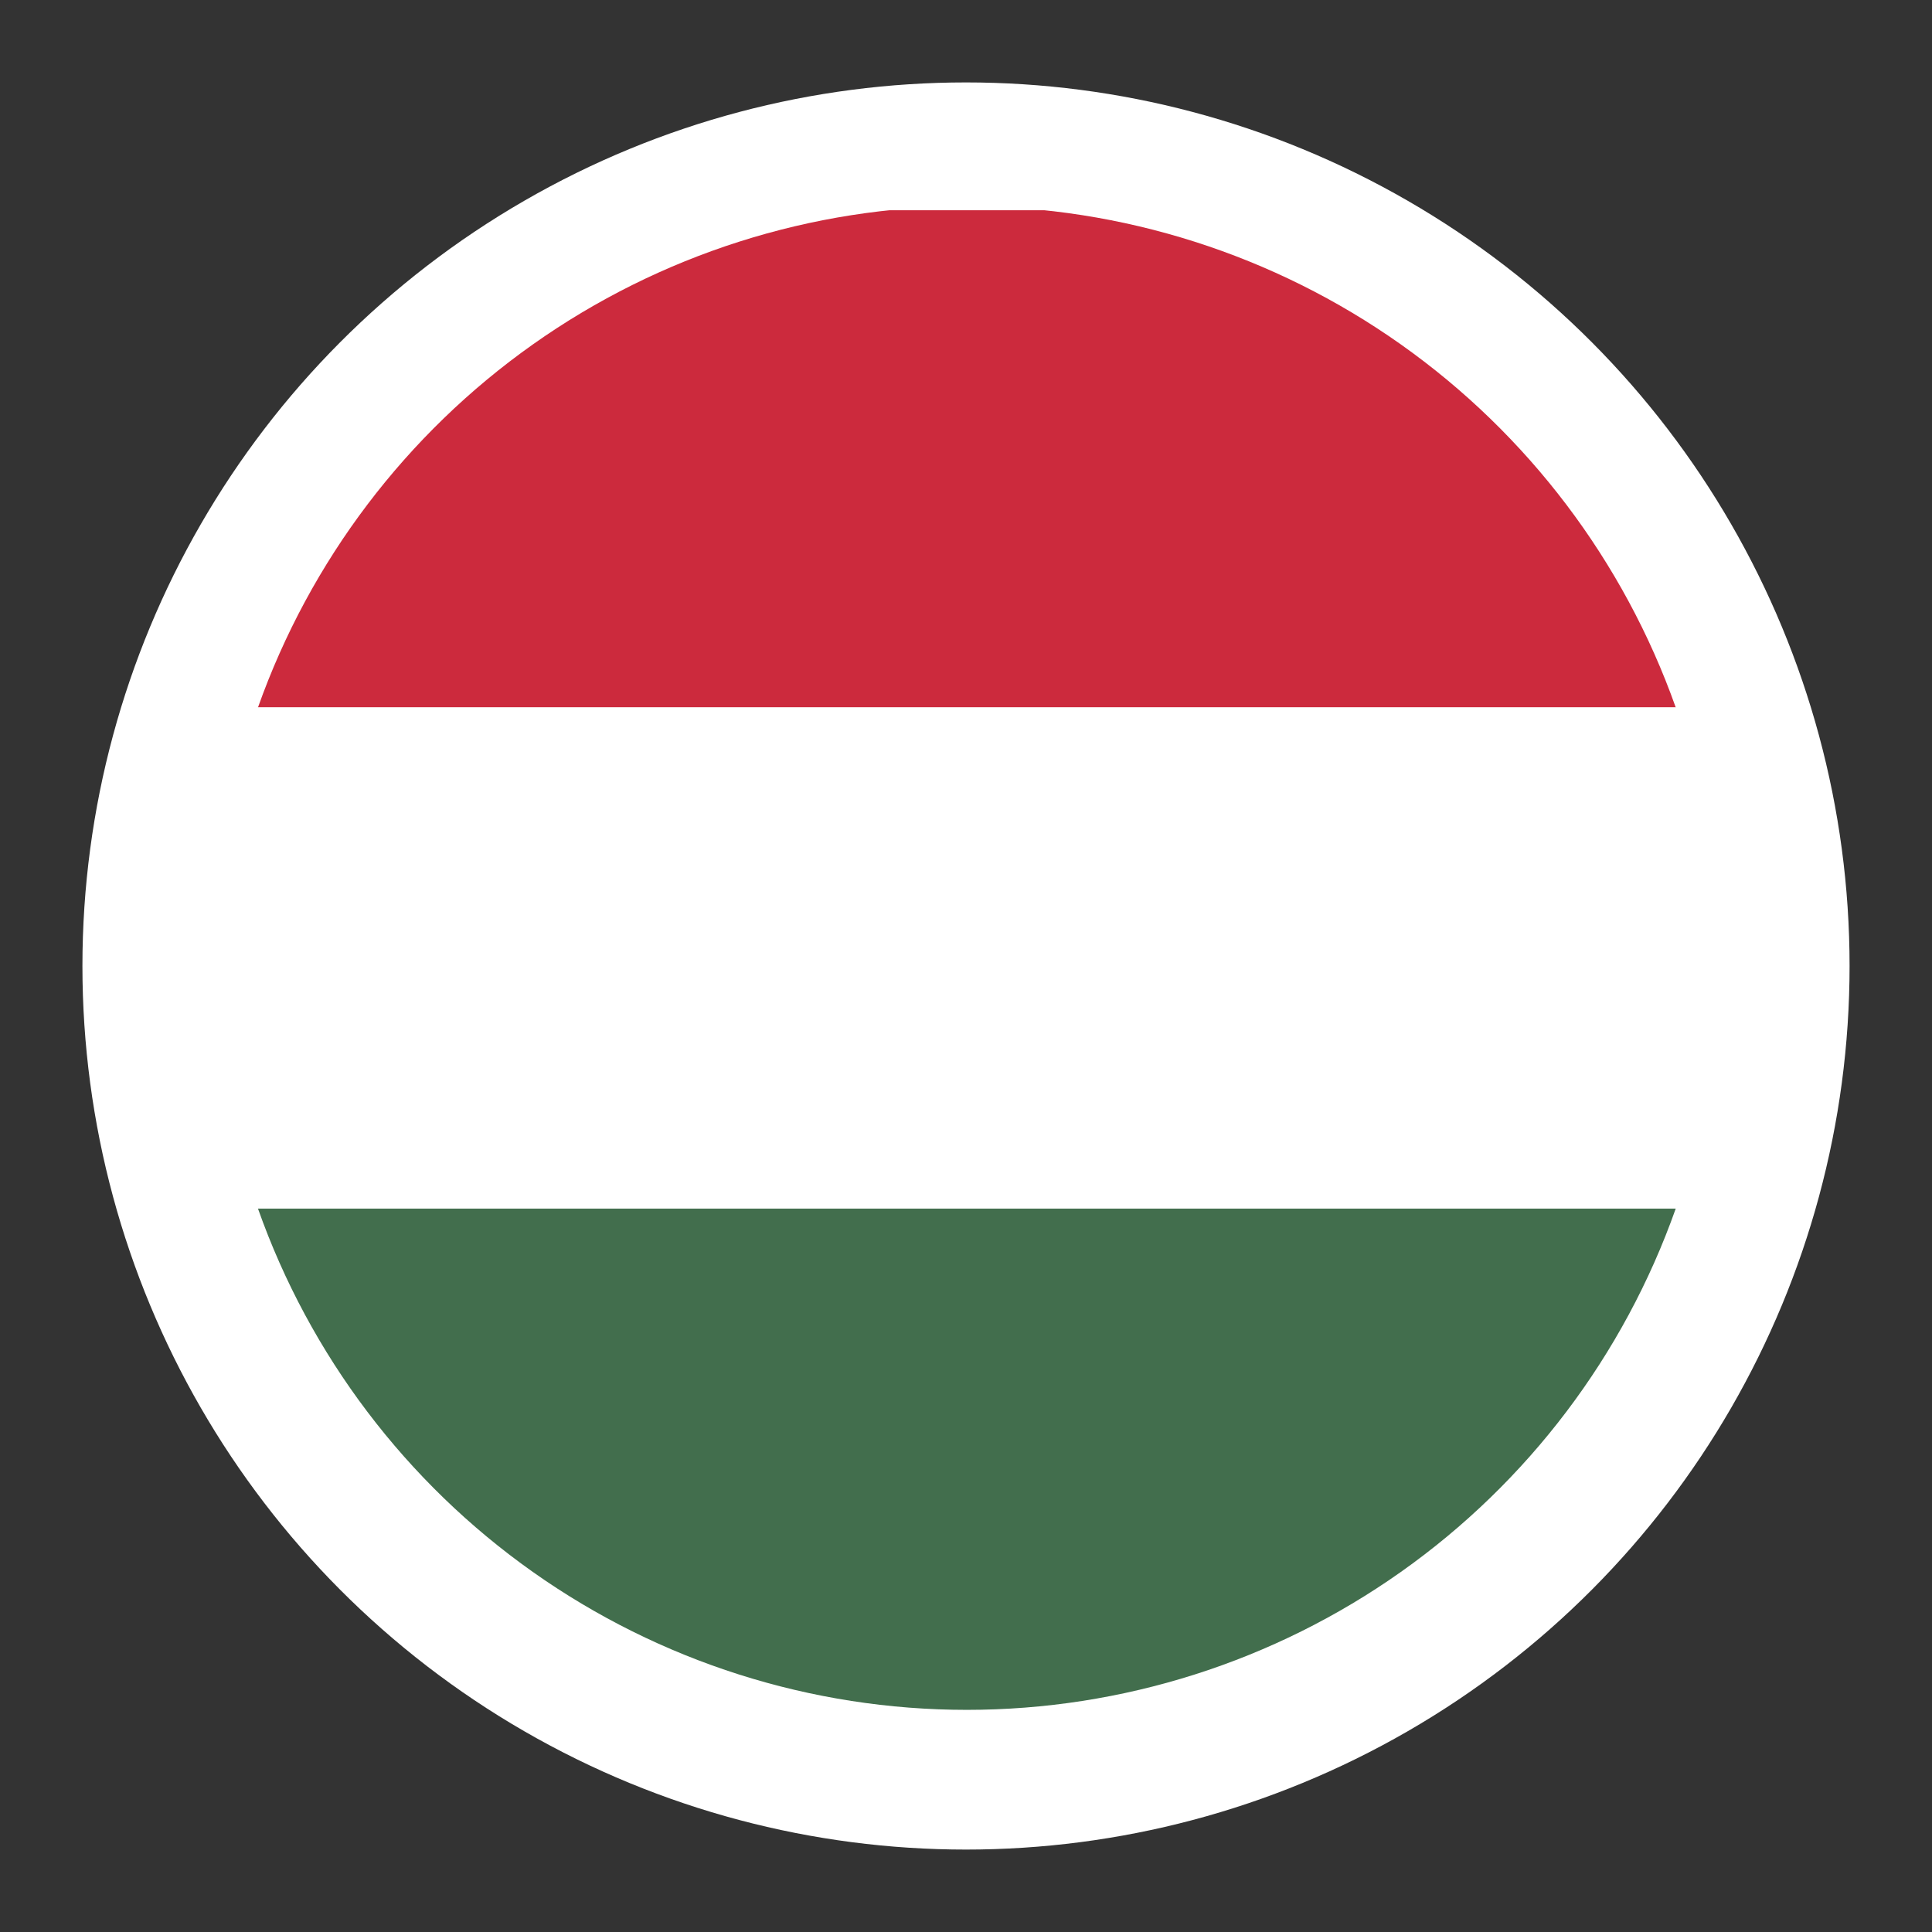 <?xml version="1.0" encoding="UTF-8"?> <svg xmlns="http://www.w3.org/2000/svg" width="1500" height="1500" viewBox="0 0 1500 1500" fill="none"><rect x="0" y="0" width="1500" height="1500" fill="#333333" stroke="none"/> <circle cx="749.999" cy="750" r="686.006" fill="white"></circle> <g clip-path="url(#clip0_127_2)"> <path d="M750.663 160.038C629.981 160.202 512.304 197.694 413.769 267.373C315.235 337.052 240.667 435.505 200.291 549.233H1301.03C1260.67 435.5 1186.1 337.042 1087.56 267.362C989.027 197.683 871.347 160.194 750.663 160.038V160.038Z" fill="#CC2A3D"></path> <path d="M1334.42 743.801C1334.47 677.515 1323.18 611.71 1301.03 549.232H200.286C155.781 675.127 155.781 812.474 200.286 938.369H1301.03C1323.19 875.897 1334.49 810.088 1334.42 743.801V743.801Z" fill="white"></path> <path d="M200.291 938.37C240.533 1052.18 315.068 1150.72 413.633 1220.41C512.199 1290.11 629.946 1327.53 750.663 1327.53C871.379 1327.53 989.127 1290.11 1087.69 1220.41C1186.26 1150.72 1260.79 1052.18 1301.03 938.37H200.291Z" fill="#426E4D"></path> </g> <defs> <clipPath id="clip0_127_2"> <rect width="1167.53" height="1167.67" fill="white" transform="translate(169.085 163.247)"></rect> </clipPath> </defs> </svg> 